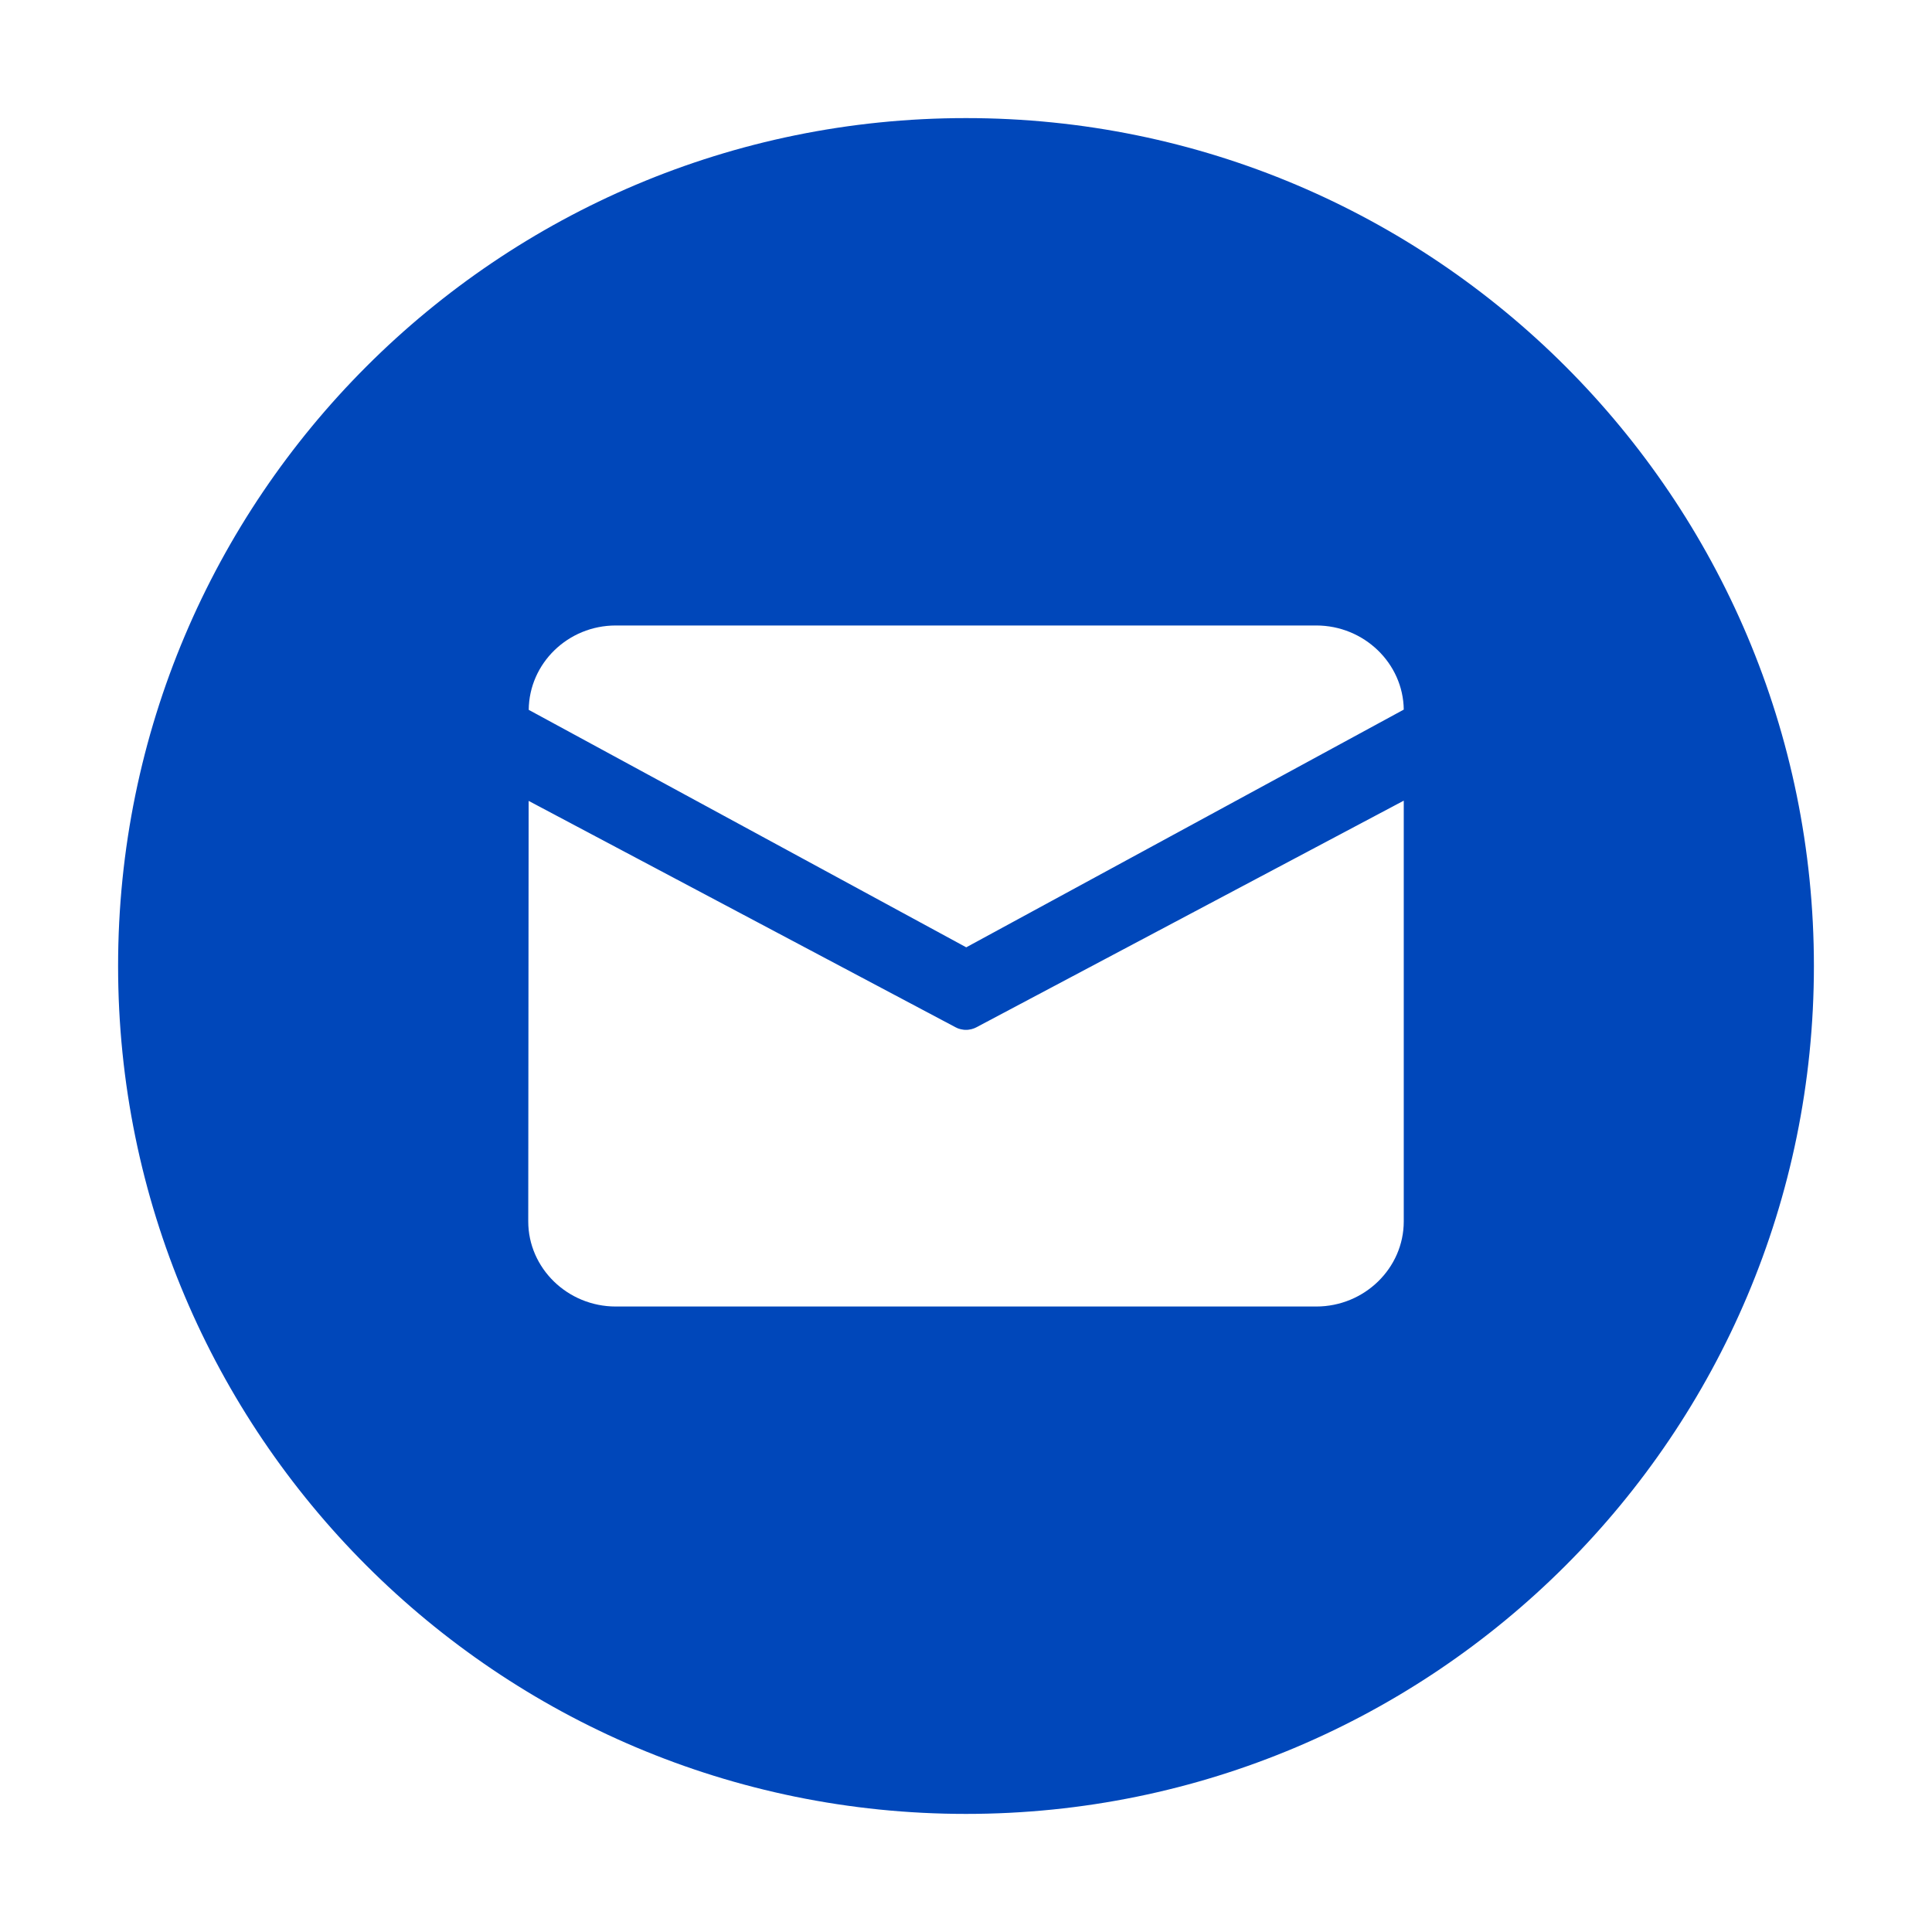 <?xml version="1.0" encoding="UTF-8"?>
<svg xmlns="http://www.w3.org/2000/svg" xmlns:xlink="http://www.w3.org/1999/xlink" width="24" height="24" viewBox="0 0 24 24" fill="none">
  <path d="M12 1.467C6.183 1.467 1.467 6.183 1.467 12C1.467 17.817 6.183 22.533 12 22.533C17.817 22.533 22.533 17.817 22.533 12C22.533 6.183 17.817 1.467 12 1.467ZM17.438 15.172C17.438 15.754 16.949 16.23 16.351 16.23L7.649 16.23C7.051 16.23 6.562 15.754 6.562 15.172L6.567 9.949L11.87 12.761C11.875 12.763 11.88 12.766 11.885 12.768C11.89 12.771 11.895 12.773 11.9 12.775C11.906 12.777 11.911 12.778 11.916 12.78C11.922 12.782 11.927 12.783 11.933 12.785C11.938 12.786 11.944 12.787 11.949 12.788C11.955 12.789 11.961 12.79 11.966 12.791C11.972 12.792 11.977 12.792 11.983 12.793C11.989 12.793 11.994 12.793 12 12.793C12.006 12.793 12.011 12.793 12.017 12.793C12.023 12.792 12.028 12.792 12.034 12.791C12.039 12.79 12.045 12.789 12.05 12.788C12.056 12.787 12.062 12.786 12.067 12.785C12.073 12.783 12.078 12.782 12.083 12.78C12.089 12.778 12.094 12.777 12.099 12.775C12.105 12.773 12.11 12.771 12.115 12.768C12.12 12.766 12.125 12.763 12.13 12.761L17.438 9.946L17.438 15.172ZM12.003 11.768L6.568 8.818C6.573 8.241 7.055 7.77 7.649 7.77L16.351 7.77C16.944 7.77 17.431 8.239 17.438 8.815L12.003 11.768L12.003 11.768Z" fill="#0047BA">
</path>
</svg>
